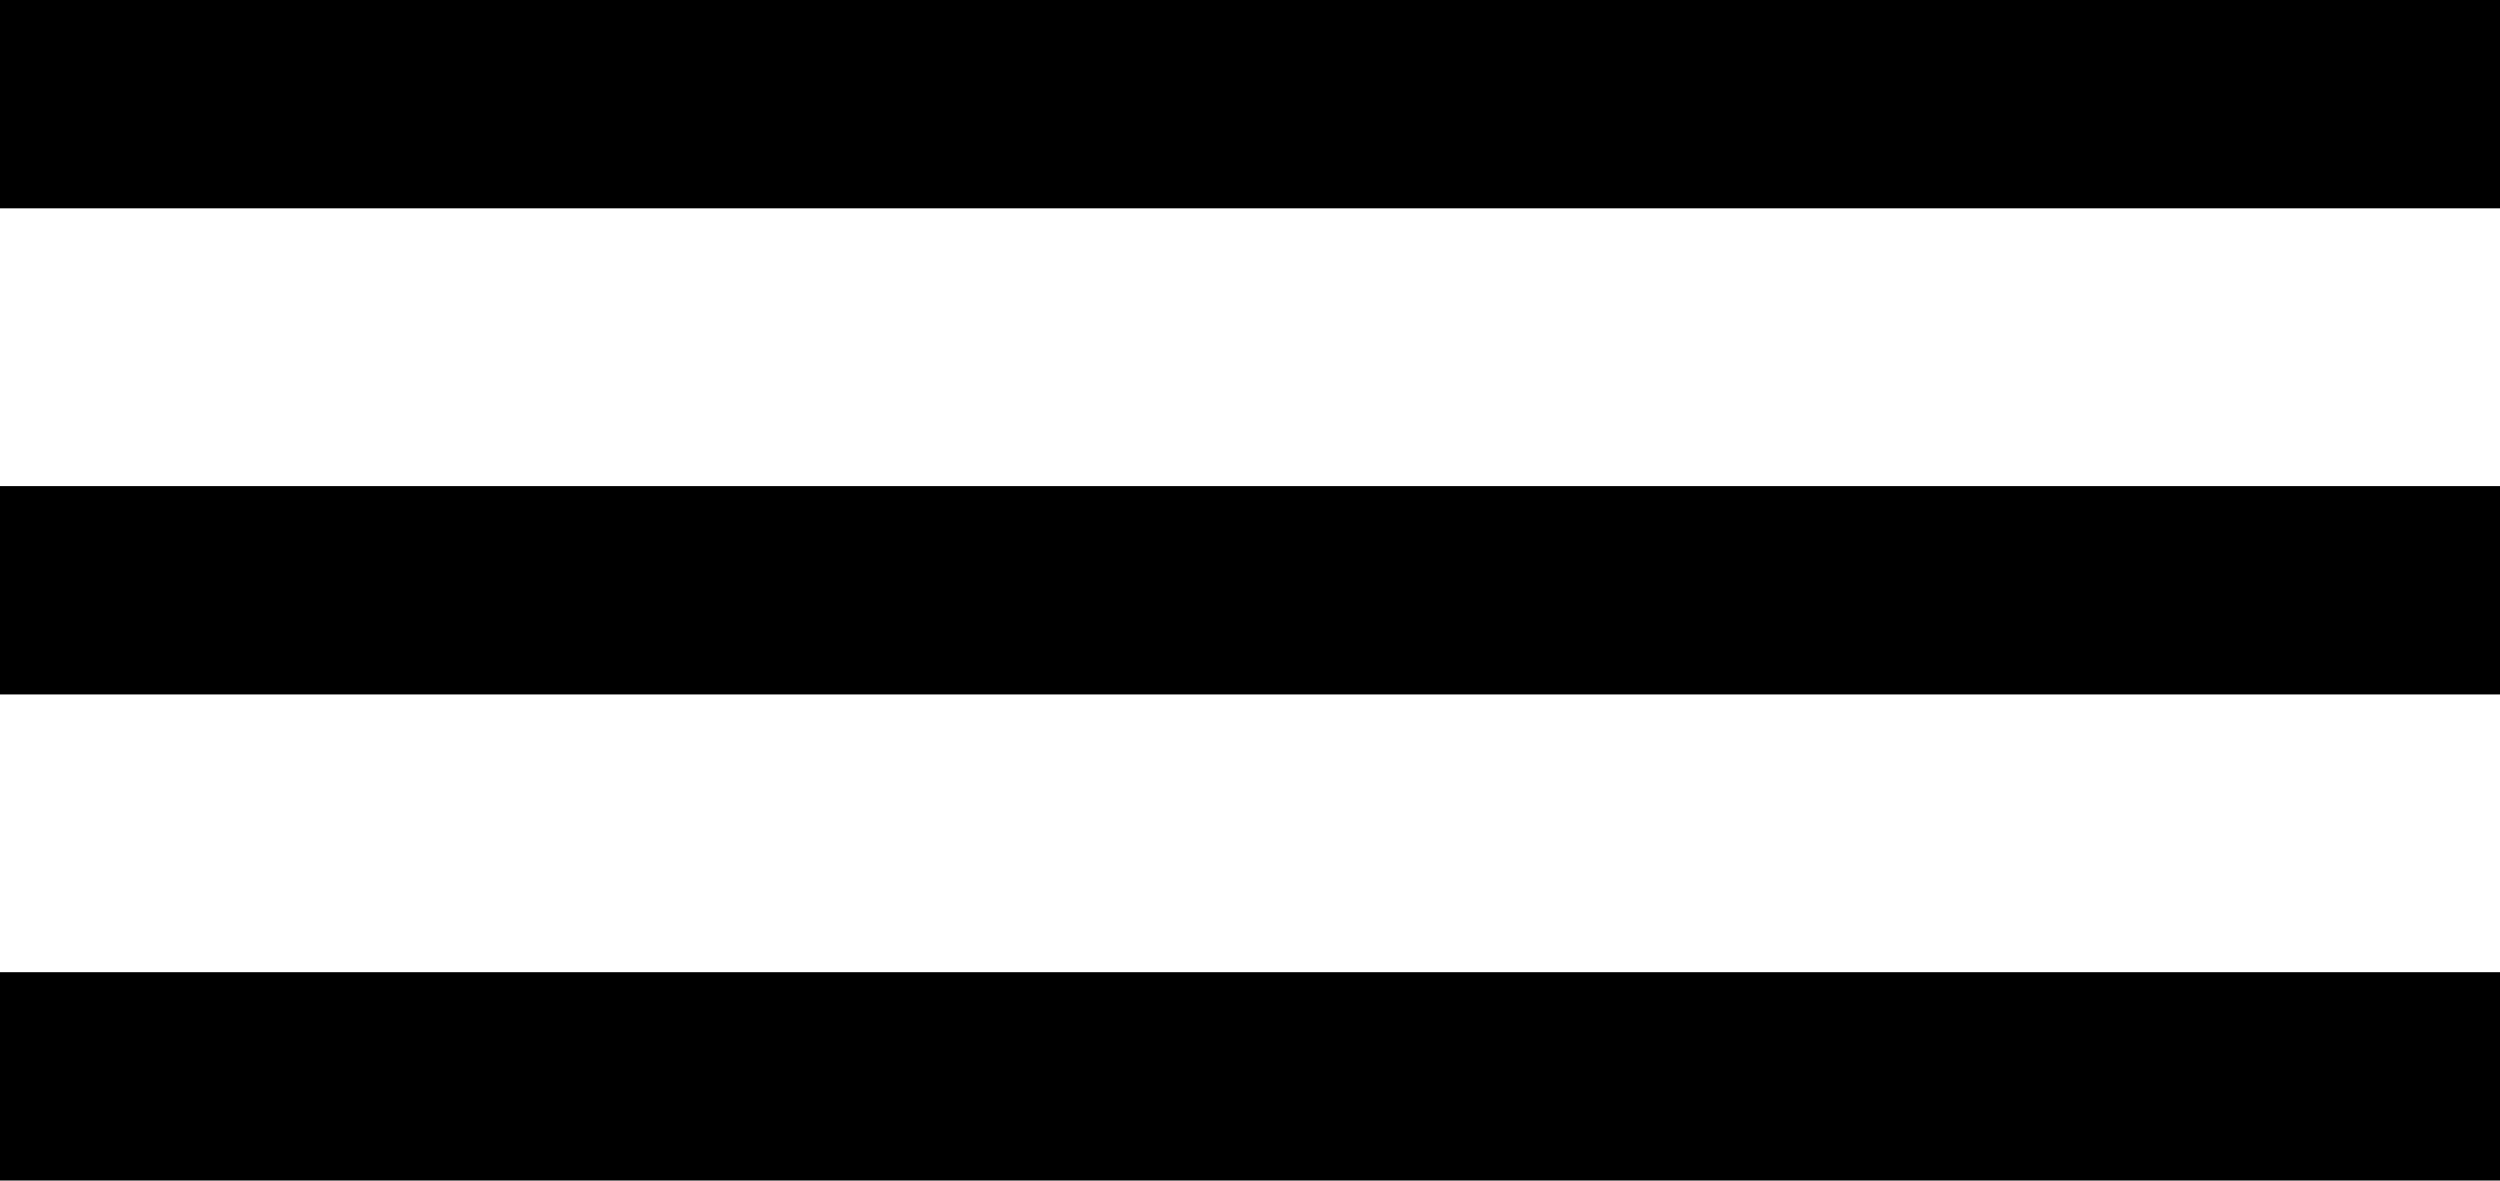 <svg width="36" height="17" viewBox="0 0 36 17" fill="none" xmlns="http://www.w3.org/2000/svg">
<rect y="7" width="36" height="3" fill="black"/>
<rect y="14" width="36" height="3" fill="black"/>
<rect width="36" height="3" fill="black"/>
</svg>
